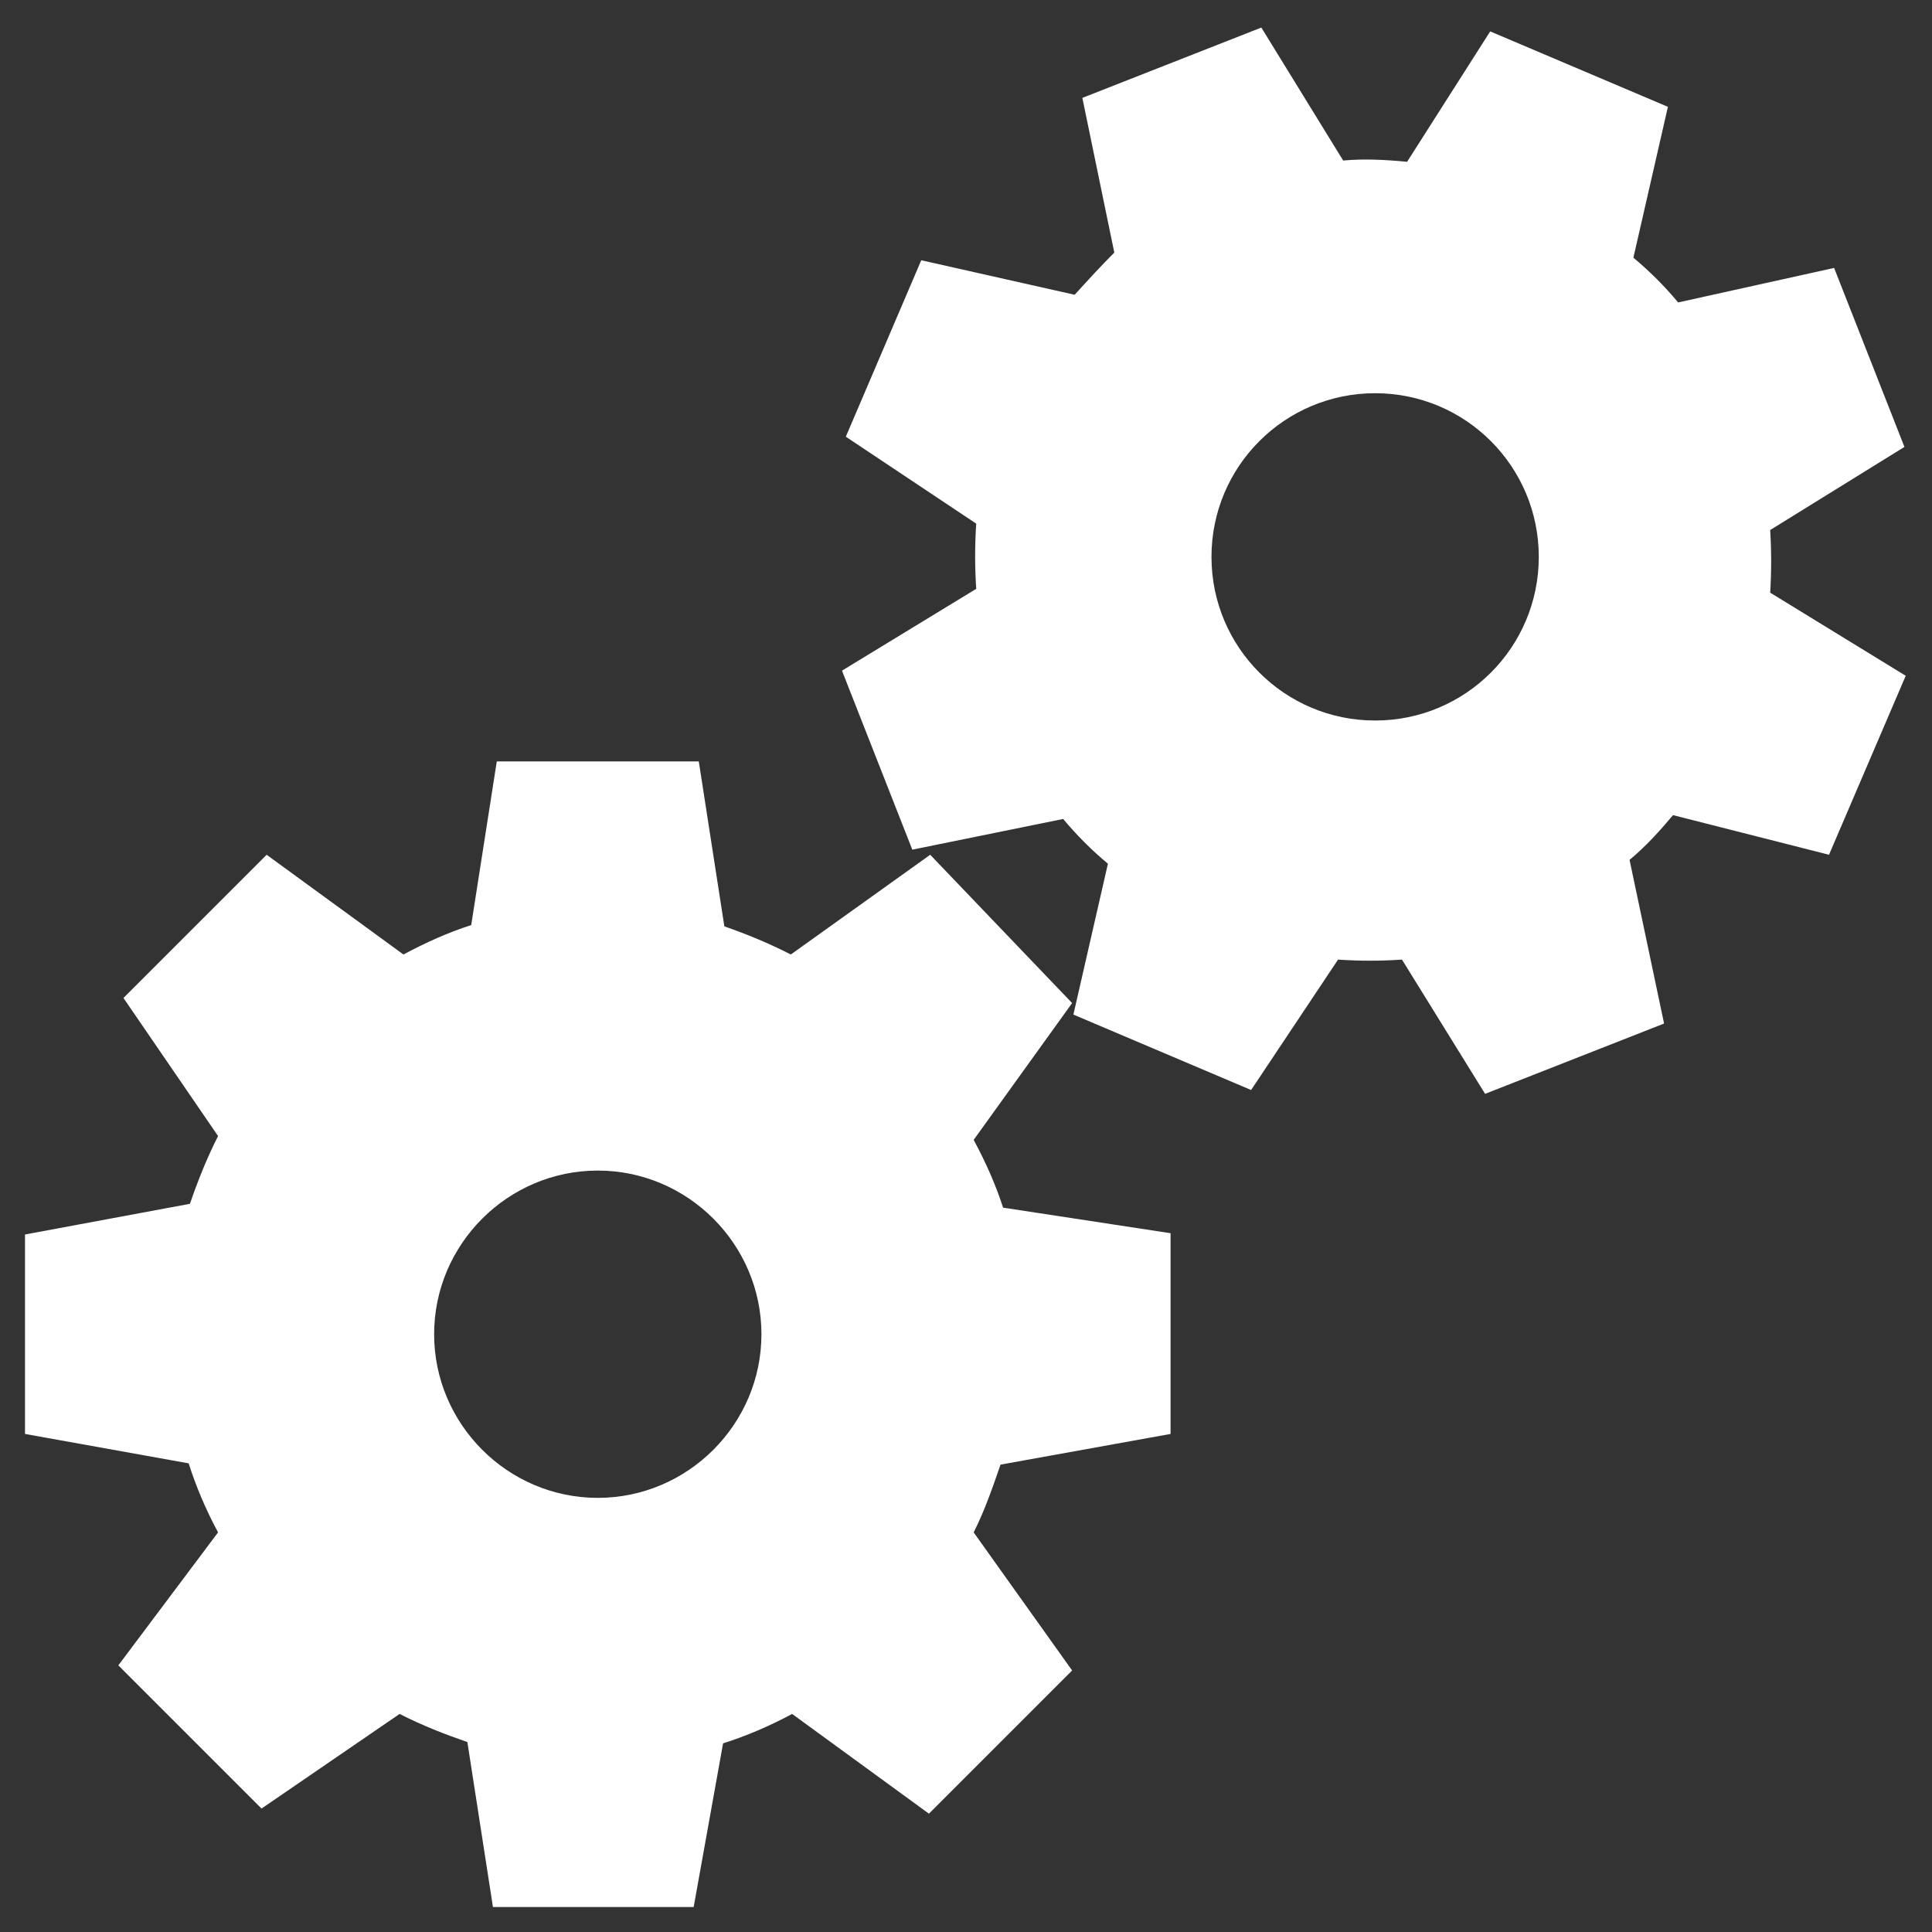 <svg width="68" height="68" viewBox="0 0 68 68" fill="none" xmlns="http://www.w3.org/2000/svg">
<rect x="0" y="0" width="68" height="68" fill="#333333" stroke="none"/>
<path d="M44.395 0.97L38.095 3.445L39.22 8.89C38.781 9.329 38.314 9.835 37.825 10.375L32.425 9.16L29.77 15.37L34.36 18.43C34.309 19.189 34.309 19.966 34.36 20.725L29.635 23.605L32.11 29.905L37.42 28.825C37.898 29.399 38.421 29.922 38.995 30.4L37.78 35.71L44.035 38.365L47.095 33.775C47.86 33.826 48.58 33.826 49.345 33.775L52.27 38.5L58.57 36.025L57.355 30.265C57.923 29.793 58.413 29.253 58.885 28.69L64.375 30.085L67.075 23.785L62.305 20.86C62.35 20.112 62.35 19.403 62.305 18.655L67.03 15.73L64.555 9.43L59.065 10.645C58.593 10.077 58.058 9.542 57.49 9.07L58.705 3.76L52.45 1.105L49.525 5.695C48.771 5.622 48.012 5.582 47.275 5.65L44.395 0.97ZM48.4 13.84C51.584 13.84 54.16 16.416 54.16 19.6C54.16 22.784 51.584 25.36 48.4 25.36C45.216 25.36 42.64 22.784 42.64 19.6C42.64 16.416 45.216 13.84 48.4 13.84ZM17.485 26.8L16.585 32.56C15.792 32.813 14.988 33.173 14.2 33.595L9.385 30.085L4.345 35.125L7.675 39.985C7.276 40.773 6.961 41.566 6.685 42.37L0.88 43.45V50.47L6.64 51.505C6.893 52.304 7.247 53.142 7.675 53.935L4.165 58.615L9.205 63.655L14.065 60.325C14.847 60.724 15.651 61.039 16.45 61.315L17.35 67.12H24.415L25.45 61.36C26.254 61.107 27.087 60.752 27.88 60.325L32.695 63.835L37.735 58.795L34.27 53.935C34.664 53.153 34.939 52.349 35.215 51.55L41.2 50.47V43.405L35.305 42.505C35.052 41.712 34.692 40.902 34.27 40.12L37.735 35.305L32.74 30.085L27.835 33.595C27.064 33.201 26.288 32.881 25.495 32.605L24.595 26.8H17.485ZM21.04 41.2C24.207 41.2 26.8 43.793 26.8 46.96C26.8 50.127 24.207 52.72 21.04 52.72C17.873 52.72 15.28 50.127 15.28 46.96C15.28 43.793 17.873 41.2 21.04 41.2Z" fill="white"/>
</svg>
